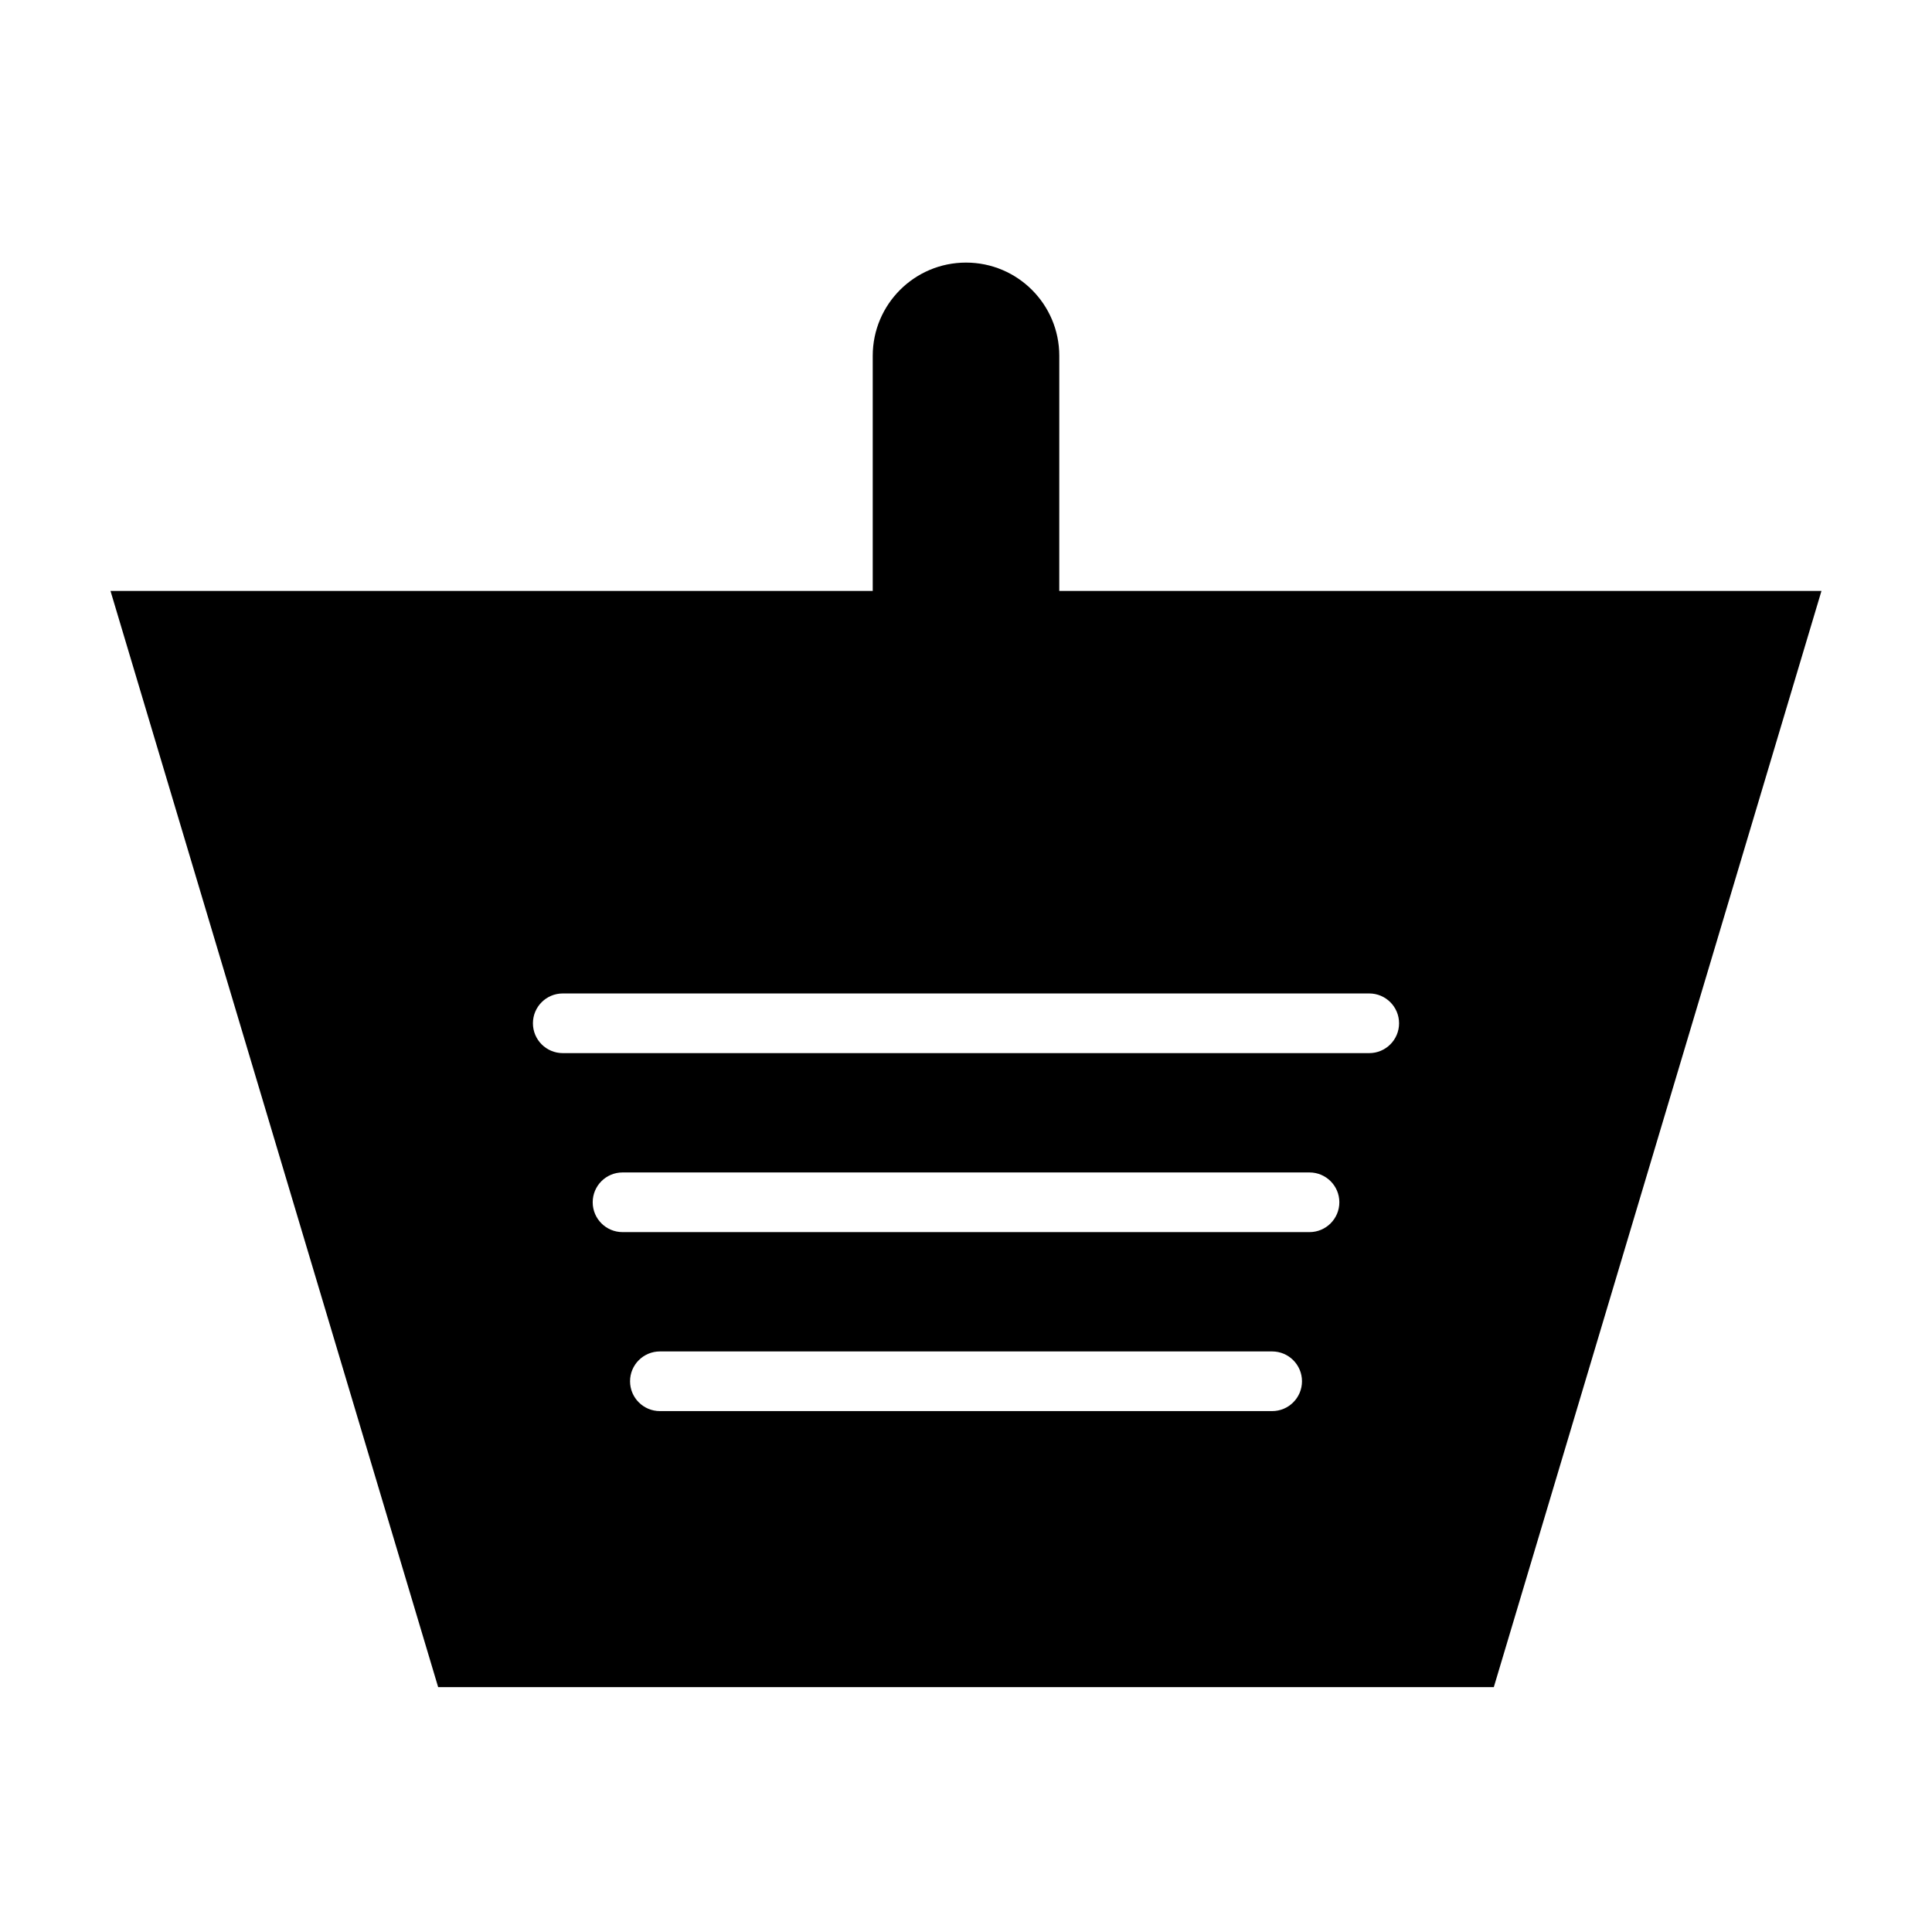 <?xml version="1.0" encoding="UTF-8"?>
<!-- Uploaded to: SVG Repo, www.svgrepo.com, Generator: SVG Repo Mixer Tools -->
<svg fill="#000000" width="800px" height="800px" version="1.1" viewBox="144 144 512 512" xmlns="http://www.w3.org/2000/svg">
 <path d="m489.04 510.05c0 4.367-3.543 7.906-7.91 7.906h-162.25c-4.371 0-7.91-3.539-7.91-7.906 0-4.363 3.539-7.906 7.91-7.906h162.25c4.367 0 7.91 3.543 7.91 7.906zm9.902-47.434c0 4.363-3.547 7.906-7.91 7.906h-182.05c-4.371 0-7.91-3.543-7.91-7.906 0-4.367 3.539-7.906 7.91-7.906h182.05c4.363 0 7.91 3.539 7.91 7.906zm-205.8-55.34h213.72c4.363 0 7.906 3.539 7.906 7.906 0 4.363-3.543 7.906-7.906 7.906h-213.72c-4.371 0-7.91-3.543-7.91-7.906 0-4.367 3.539-7.906 7.91-7.906zm131.58-168.98c0-13.645-11.066-24.707-24.719-24.707s-24.719 11.062-24.719 24.707v62.309h-202l86.832 290.5h279.76l86.832-290.5h-201.99z" fill-rule="evenodd"/>
</svg>